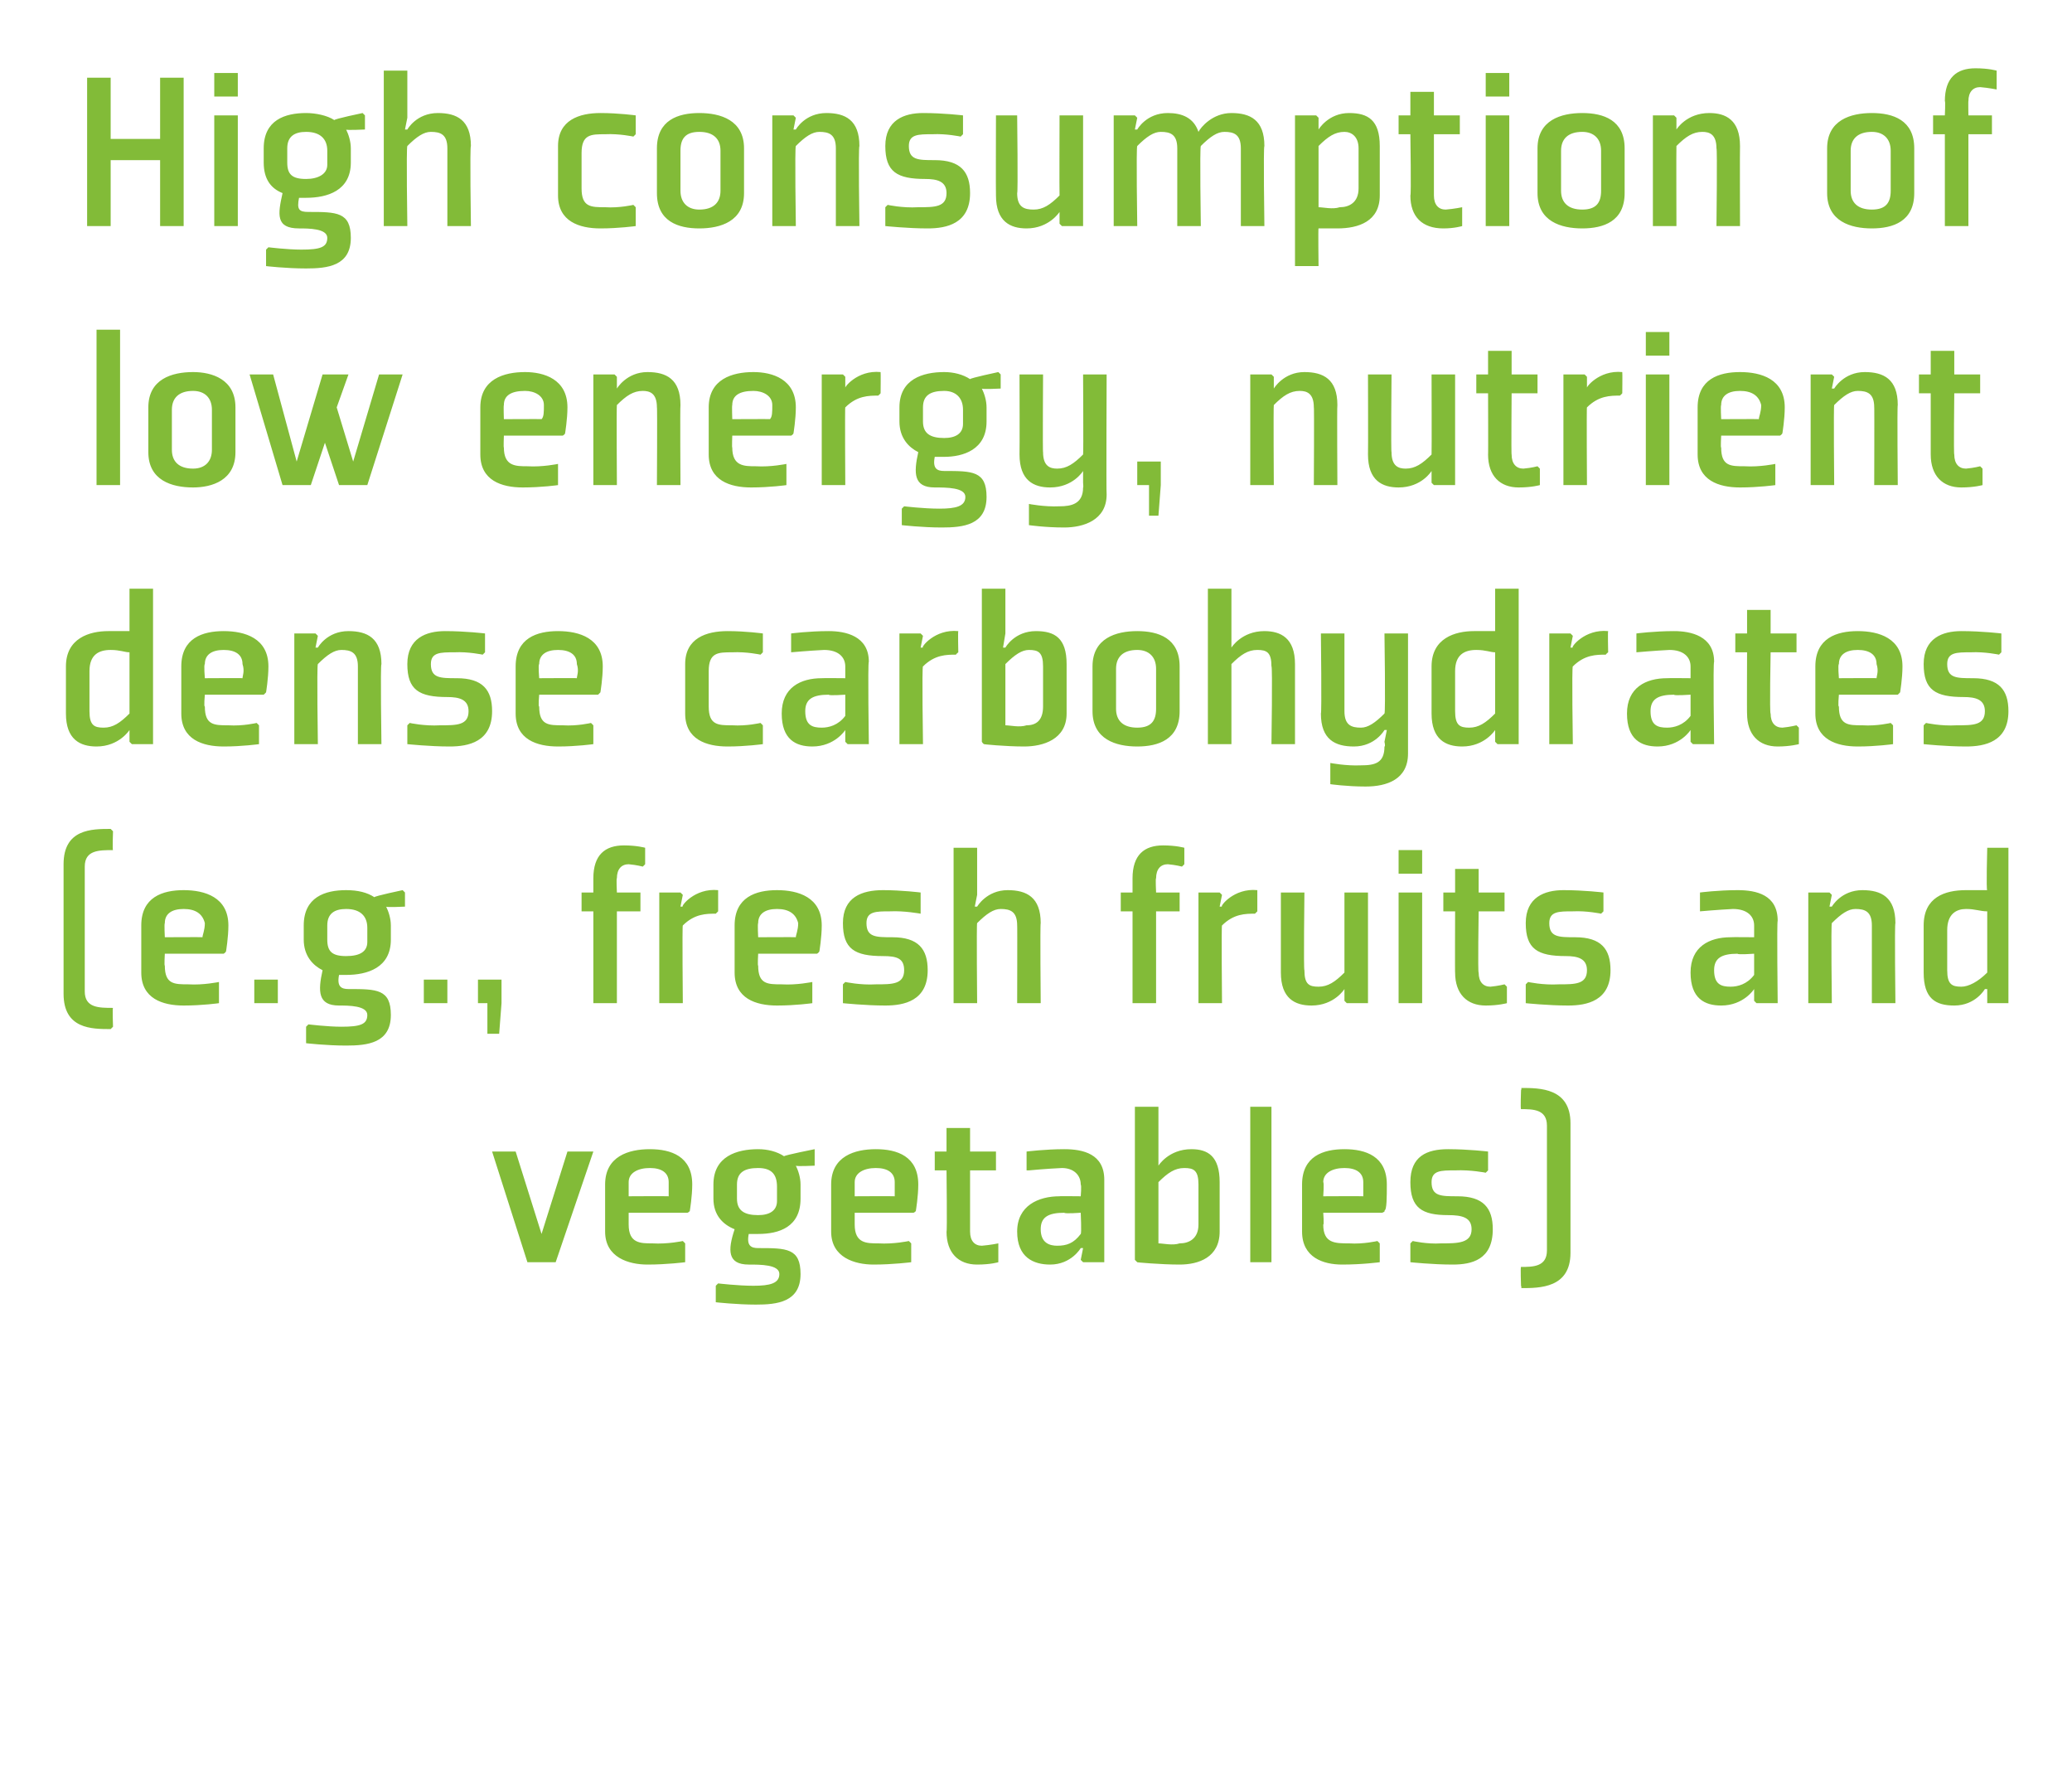 <?xml version="1.0" standalone="no"?><!DOCTYPE svg PUBLIC "-//W3C//DTD SVG 1.1//EN" "http://www.w3.org/Graphics/SVG/1.1/DTD/svg11.dtd"><svg xmlns="http://www.w3.org/2000/svg" version="1.1" width="88px" height="75.7px" viewBox="0 -3 88 75.7" style="top:-3px">  <desc>High consumption of low energy, nutrient dense carbohydrates (e.g., fresh fruits and vegetables)</desc>  <defs/>  <g id="Polygon170459">    <path d="M 23.6 50.6 L 25.2 45.9 L 24.1 45.9 L 23 49.4 L 21.9 45.9 L 20.9 45.9 L 22.4 50.6 L 23.6 50.6 Z M 26.7 47.2 C 26.7 47.22 26.7 47.8 26.7 47.8 C 26.7 47.8 28.35 47.79 28.4 47.8 C 28.4 47.7 28.4 47.5 28.4 47.2 C 28.4 46.8 28.1 46.6 27.6 46.6 C 27.1 46.6 26.7 46.8 26.7 47.2 Z M 29.2 48.5 L 26.7 48.5 C 26.7 48.5 26.7 49.04 26.7 49 C 26.7 49.8 27.2 49.8 27.7 49.8 C 28.36 49.84 29 49.7 29 49.7 L 29.1 49.8 L 29.1 50.6 C 29.1 50.6 28.33 50.7 27.5 50.7 C 26.7 50.7 25.7 50.4 25.7 49.3 C 25.7 49.3 25.7 47.3 25.7 47.3 C 25.7 46.1 26.7 45.8 27.6 45.8 C 28.5 45.8 29.4 46.1 29.4 47.3 C 29.4 47.8 29.3 48.4 29.3 48.4 C 29.31 48.45 29.2 48.5 29.2 48.5 Z M 34 47.3 C 34 47 33.9 46.7 33.8 46.5 C 33.83 46.54 34.6 46.5 34.6 46.5 L 34.6 45.9 L 34.6 45.8 C 34.6 45.8 33.34 46.05 33.3 46.1 C 33 45.9 32.6 45.8 32.2 45.8 C 31.3 45.8 30.3 46.1 30.3 47.3 C 30.3 47.3 30.3 47.9 30.3 47.9 C 30.3 48.6 30.7 49 31.2 49.2 C 30.9 50.1 30.9 50.7 31.8 50.7 C 32.3 50.7 33.1 50.7 33.1 51.1 C 33.1 51.5 32.7 51.6 32 51.6 C 31.34 51.6 30.5 51.5 30.5 51.5 L 30.4 51.6 L 30.4 52.3 C 30.4 52.3 31.29 52.4 32.1 52.4 C 33 52.4 34 52.3 34 51.1 C 34 50 33.4 50 32.2 50 C 31.9 50 31.7 49.9 31.8 49.4 C 31.9 49.4 32.1 49.4 32.2 49.4 C 33.1 49.4 34 49.1 34 47.9 C 34 47.9 34 47.3 34 47.3 Z M 33 48 C 33 48.4 32.7 48.6 32.2 48.6 C 31.6 48.6 31.3 48.4 31.3 47.9 C 31.3 47.9 31.3 47.3 31.3 47.3 C 31.3 46.8 31.6 46.6 32.2 46.6 C 32.8 46.6 33 46.9 33 47.4 C 33 47.4 33 48 33 48 Z M 36.3 47.2 C 36.3 47.22 36.3 47.8 36.3 47.8 C 36.3 47.8 37.95 47.79 38 47.8 C 38 47.7 38 47.5 38 47.2 C 38 46.8 37.7 46.6 37.2 46.6 C 36.7 46.6 36.3 46.8 36.3 47.2 Z M 38.8 48.5 L 36.3 48.5 C 36.3 48.5 36.3 49.04 36.3 49 C 36.3 49.8 36.8 49.8 37.3 49.8 C 37.96 49.84 38.6 49.7 38.6 49.7 L 38.7 49.8 L 38.7 50.6 C 38.7 50.6 37.93 50.7 37.1 50.7 C 36.3 50.7 35.3 50.4 35.3 49.3 C 35.3 49.3 35.3 47.3 35.3 47.3 C 35.3 46.1 36.3 45.8 37.2 45.8 C 38.1 45.8 39 46.1 39 47.3 C 39 47.8 38.9 48.4 38.9 48.4 C 38.91 48.45 38.8 48.5 38.8 48.5 Z M 40.2 49.3 C 40.2 50.2 40.7 50.7 41.5 50.7 C 42.08 50.7 42.4 50.6 42.4 50.6 L 42.4 49.9 L 42.4 49.8 C 42.4 49.8 42.07 49.87 41.7 49.9 C 41.4 49.9 41.2 49.7 41.2 49.3 C 41.2 49.34 41.2 46.7 41.2 46.7 L 42.3 46.7 L 42.3 45.9 L 41.2 45.9 L 41.2 44.9 L 40.2 44.9 L 40.2 45.9 L 39.7 45.9 L 39.7 46.7 L 40.2 46.7 C 40.2 46.7 40.23 49.34 40.2 49.3 Z M 46.9 50.6 L 46 50.6 L 45.9 50.5 L 46 50 L 45.9 50 C 45.9 50 45.5 50.7 44.6 50.7 C 43.9 50.7 43.2 50.4 43.2 49.3 C 43.2 48.2 44.1 47.8 45 47.8 C 44.97 47.79 45.9 47.8 45.9 47.8 C 45.9 47.8 45.94 47.34 45.9 47.3 C 45.9 46.9 45.6 46.6 45.1 46.6 C 44.43 46.63 43.7 46.7 43.7 46.7 L 43.6 46.7 L 43.6 45.9 C 43.6 45.9 44.4 45.8 45.2 45.8 C 46 45.8 46.9 46 46.9 47.1 C 46.9 47.12 46.9 50.6 46.9 50.6 Z M 45.9 48.5 C 45.9 48.5 45.23 48.55 45.2 48.5 C 44.5 48.5 44.2 48.7 44.2 49.2 C 44.2 49.8 44.6 49.9 44.9 49.9 C 45.3 49.9 45.6 49.8 45.9 49.4 C 45.94 49.37 45.9 48.5 45.9 48.5 Z M 49.2 49.8 C 49.4 49.8 49.8 49.9 50.1 49.8 C 50.5 49.8 50.9 49.6 50.9 49 C 50.9 49 50.9 47.3 50.9 47.3 C 50.9 46.7 50.7 46.6 50.3 46.6 C 49.9 46.6 49.6 46.8 49.2 47.2 C 49.2 47.2 49.2 49.8 49.2 49.8 Z M 49.2 44 L 49.2 45.9 L 49.2 46.5 L 49.2 46.5 C 49.2 46.5 49.63 45.8 50.6 45.8 C 51.3 45.8 51.8 46.1 51.8 47.2 C 51.8 47.2 51.8 49.3 51.8 49.3 C 51.8 50.4 50.9 50.7 50.1 50.7 C 49.3 50.7 48.2 50.6 48.3 50.6 C 48.3 50.6 48.2 50.5 48.2 50.5 L 48.2 44 L 49.2 44 Z M 54 44 L 54 50.6 L 53.1 50.6 L 53.1 44 L 54 44 Z M 56.2 47.2 C 56.24 47.22 56.2 47.8 56.2 47.8 C 56.2 47.8 57.89 47.79 57.9 47.8 C 57.9 47.7 57.9 47.5 57.9 47.2 C 57.9 46.8 57.6 46.6 57.1 46.6 C 56.6 46.6 56.2 46.8 56.2 47.2 Z M 58.7 48.5 L 56.2 48.5 C 56.2 48.5 56.24 49.04 56.2 49 C 56.2 49.8 56.7 49.8 57.3 49.8 C 57.9 49.84 58.5 49.7 58.5 49.7 L 58.6 49.8 L 58.6 50.6 C 58.6 50.6 57.87 50.7 57 50.7 C 56.2 50.7 55.3 50.4 55.3 49.3 C 55.3 49.3 55.3 47.3 55.3 47.3 C 55.3 46.1 56.2 45.8 57.1 45.8 C 58 45.8 58.9 46.1 58.9 47.3 C 58.9 47.8 58.9 48.4 58.8 48.4 C 58.85 48.45 58.7 48.5 58.7 48.5 Z M 59.9 49.8 L 59.9 50.6 C 59.9 50.6 60.84 50.7 61.7 50.7 C 62.5 50.7 63.4 50.5 63.4 49.2 C 63.4 48.3 63 47.8 61.9 47.8 C 61.2 47.8 60.8 47.8 60.8 47.2 C 60.8 46.7 61.2 46.7 61.8 46.7 C 62.47 46.67 63.1 46.8 63.1 46.8 L 63.2 46.7 L 63.2 45.9 C 63.2 45.9 62.36 45.8 61.5 45.8 C 60.6 45.8 59.9 46.1 59.9 47.2 C 59.9 48.3 60.4 48.6 61.5 48.6 C 62.1 48.6 62.5 48.7 62.5 49.2 C 62.5 49.8 61.9 49.8 61.2 49.8 C 60.61 49.84 60 49.7 60 49.7 L 59.9 49.8 Z M 66.7 50.2 C 66.7 51.7 65.4 51.7 64.6 51.7 C 64.64 51.7 64.6 51.6 64.6 51.6 C 64.6 51.6 64.57 50.8 64.6 50.8 C 65.1 50.8 65.7 50.8 65.7 50.1 C 65.7 50.1 65.7 44.8 65.7 44.8 C 65.7 44.1 65.1 44.1 64.6 44.1 C 64.57 44.1 64.6 43.3 64.6 43.3 C 64.6 43.3 64.64 43.2 64.6 43.2 C 65.4 43.2 66.7 43.2 66.7 44.7 C 66.7 44.7 66.7 50.2 66.7 50.2 Z " stroke="none" fill="#82bb38"/>  </g>  <g id="Polygon170458">    <path d="M 2.7 39.2 C 2.7 40.7 3.9 40.7 4.7 40.7 C 4.7 40.7 4.8 40.6 4.8 40.6 C 4.8 40.6 4.77 39.8 4.8 39.8 C 4.2 39.8 3.6 39.8 3.6 39.1 C 3.6 39.1 3.6 33.8 3.6 33.8 C 3.6 33.1 4.2 33.1 4.8 33.1 C 4.77 33.1 4.8 32.3 4.8 32.3 C 4.8 32.3 4.7 32.2 4.7 32.2 C 3.9 32.2 2.7 32.2 2.7 33.7 C 2.7 33.7 2.7 39.2 2.7 39.2 Z M 7 36.2 C 6.97 36.22 7 36.8 7 36.8 C 7 36.8 8.62 36.79 8.6 36.8 C 8.6 36.7 8.7 36.5 8.7 36.2 C 8.6 35.8 8.3 35.6 7.8 35.6 C 7.3 35.6 7 35.8 7 36.2 Z M 9.5 37.5 L 7 37.5 C 7 37.5 6.97 38.04 7 38 C 7 38.8 7.4 38.8 8 38.8 C 8.63 38.84 9.3 38.7 9.3 38.7 L 9.3 38.8 L 9.3 39.6 C 9.3 39.6 8.6 39.7 7.8 39.7 C 6.9 39.7 6 39.4 6 38.3 C 6 38.3 6 36.3 6 36.3 C 6 35.1 6.9 34.8 7.8 34.8 C 8.7 34.8 9.7 35.1 9.7 36.3 C 9.7 36.8 9.6 37.4 9.6 37.4 C 9.58 37.45 9.5 37.5 9.5 37.5 Z M 11.8 39.6 L 10.8 39.6 L 10.8 38.6 L 11.8 38.6 L 11.8 39.6 Z M 16.6 36.3 C 16.6 36 16.5 35.7 16.4 35.5 C 16.4 35.54 17.2 35.5 17.2 35.5 L 17.2 34.9 L 17.1 34.8 C 17.1 34.8 15.91 35.05 15.9 35.1 C 15.6 34.9 15.2 34.8 14.7 34.8 C 13.8 34.8 12.9 35.1 12.9 36.3 C 12.9 36.3 12.9 36.9 12.9 36.9 C 12.9 37.6 13.3 38 13.7 38.2 C 13.5 39.1 13.5 39.7 14.4 39.7 C 14.8 39.7 15.6 39.7 15.6 40.1 C 15.6 40.5 15.3 40.6 14.5 40.6 C 13.91 40.6 13.1 40.5 13.1 40.5 L 13 40.6 L 13 41.3 C 13 41.3 13.86 41.4 14.7 41.4 C 15.6 41.4 16.6 41.3 16.6 40.1 C 16.6 39 16 39 14.8 39 C 14.5 39 14.3 38.9 14.4 38.4 C 14.5 38.4 14.6 38.4 14.7 38.4 C 15.6 38.4 16.6 38.1 16.6 36.9 C 16.6 36.9 16.6 36.3 16.6 36.3 Z M 15.6 37 C 15.6 37.4 15.3 37.6 14.7 37.6 C 14.1 37.6 13.9 37.4 13.9 36.9 C 13.9 36.9 13.9 36.3 13.9 36.3 C 13.9 35.8 14.2 35.6 14.7 35.6 C 15.3 35.6 15.6 35.9 15.6 36.4 C 15.6 36.4 15.6 37 15.6 37 Z M 19 39.6 L 18 39.6 L 18 38.6 L 19 38.6 L 19 39.6 Z M 21.3 39.6 L 21.2 40.9 L 20.7 40.9 L 20.7 39.6 L 20.3 39.6 L 20.3 38.6 L 21.3 38.6 L 21.3 39.6 Z M 26.2 35.7 L 26.2 39.6 L 25.2 39.6 L 25.2 35.7 L 24.7 35.7 L 24.7 34.9 L 25.2 34.9 C 25.2 34.9 25.2 34.27 25.2 34.3 C 25.2 33.3 25.7 32.9 26.5 32.9 C 27.05 32.9 27.4 33 27.4 33 L 27.4 33.7 L 27.3 33.8 C 27.3 33.8 27.04 33.73 26.7 33.7 C 26.4 33.7 26.2 33.9 26.2 34.3 C 26.17 34.27 26.2 34.9 26.2 34.9 L 27.2 34.9 L 27.2 35.7 L 26.2 35.7 Z M 30.4 35.8 C 30 35.8 29.5 35.8 29 36.3 C 28.97 36.27 29 39.6 29 39.6 L 28 39.6 L 28 34.9 L 28.9 34.9 L 29 35 L 28.9 35.5 C 28.9 35.5 28.99 35.5 29 35.5 C 28.9 35.5 29.5 34.7 30.5 34.8 C 30.5 34.8 30.5 35.7 30.5 35.7 C 30.5 35.7 30.43 35.77 30.4 35.8 Z M 32.2 36.2 C 32.17 36.22 32.2 36.8 32.2 36.8 C 32.2 36.8 33.82 36.79 33.8 36.8 C 33.8 36.7 33.9 36.5 33.9 36.2 C 33.8 35.8 33.5 35.6 33 35.6 C 32.5 35.6 32.2 35.8 32.2 36.2 Z M 34.7 37.5 L 32.2 37.5 C 32.2 37.5 32.17 38.04 32.2 38 C 32.2 38.8 32.6 38.8 33.2 38.8 C 33.83 38.84 34.5 38.7 34.5 38.7 L 34.5 38.8 L 34.5 39.6 C 34.5 39.6 33.8 39.7 33 39.7 C 32.1 39.7 31.2 39.4 31.2 38.3 C 31.2 38.3 31.2 36.3 31.2 36.3 C 31.2 35.1 32.1 34.8 33 34.8 C 33.9 34.8 34.9 35.1 34.9 36.3 C 34.9 36.8 34.8 37.4 34.8 37.4 C 34.78 37.45 34.7 37.5 34.7 37.5 Z M 35.8 38.8 L 35.8 39.6 C 35.8 39.6 36.77 39.7 37.6 39.7 C 38.4 39.7 39.4 39.5 39.4 38.2 C 39.4 37.3 39 36.8 37.9 36.8 C 37.2 36.8 36.8 36.8 36.8 36.2 C 36.8 35.7 37.2 35.7 37.8 35.7 C 38.4 35.67 39.1 35.8 39.1 35.8 L 39.1 35.7 L 39.1 34.9 C 39.1 34.9 38.29 34.8 37.5 34.8 C 36.6 34.8 35.8 35.1 35.8 36.2 C 35.8 37.3 36.3 37.6 37.5 37.6 C 38.1 37.6 38.4 37.7 38.4 38.2 C 38.4 38.8 37.9 38.8 37.2 38.8 C 36.54 38.84 35.9 38.7 35.9 38.7 L 35.8 38.8 Z M 41.5 35.5 C 41.5 35.5 41.9 34.8 42.8 34.8 C 43.6 34.8 44.2 35.1 44.2 36.2 C 44.17 36.21 44.2 39.6 44.2 39.6 L 43.2 39.6 C 43.2 39.6 43.21 36.27 43.2 36.3 C 43.2 35.7 42.9 35.6 42.5 35.6 C 42.2 35.6 41.9 35.8 41.5 36.2 C 41.47 36.24 41.5 39.6 41.5 39.6 L 40.5 39.6 L 40.5 33 L 41.5 33 L 41.5 35 L 41.4 35.5 L 41.5 35.5 Z M 49.1 35.7 L 49.1 39.6 L 48.1 39.6 L 48.1 35.7 L 47.6 35.7 L 47.6 34.9 L 48.1 34.9 C 48.1 34.9 48.1 34.27 48.1 34.3 C 48.1 33.3 48.6 32.9 49.4 32.9 C 49.95 32.9 50.3 33 50.3 33 L 50.3 33.7 L 50.2 33.8 C 50.2 33.8 49.94 33.73 49.6 33.7 C 49.3 33.7 49.1 33.9 49.1 34.3 C 49.07 34.27 49.1 34.9 49.1 34.9 L 50.1 34.9 L 50.1 35.7 L 49.1 35.7 Z M 53.3 35.8 C 52.9 35.8 52.4 35.8 51.9 36.3 C 51.87 36.27 51.9 39.6 51.9 39.6 L 50.9 39.6 L 50.9 34.9 L 51.8 34.9 L 51.9 35 L 51.8 35.5 C 51.8 35.5 51.89 35.5 51.9 35.5 C 51.8 35.5 52.4 34.7 53.4 34.8 C 53.4 34.8 53.4 35.7 53.4 35.7 C 53.4 35.7 53.33 35.77 53.3 35.8 Z M 54.4 34.9 L 55.4 34.9 C 55.4 34.9 55.36 38.23 55.4 38.2 C 55.4 38.8 55.6 38.9 56 38.9 C 56.4 38.9 56.7 38.7 57.1 38.3 C 57.1 38.26 57.1 34.9 57.1 34.9 L 58.1 34.9 L 58.1 39.6 L 57.2 39.6 L 57.1 39.5 L 57.1 39 L 57.1 39 C 57.1 39 56.67 39.7 55.7 39.7 C 55 39.7 54.4 39.4 54.4 38.3 C 54.4 38.29 54.4 34.9 54.4 34.9 Z M 60.4 34.1 L 59.4 34.1 L 59.4 33.1 L 60.4 33.1 L 60.4 34.1 Z M 60.4 34.9 L 60.4 39.6 L 59.4 39.6 L 59.4 34.9 L 60.4 34.9 Z M 61.8 38.3 C 61.8 39.2 62.3 39.7 63.1 39.7 C 63.64 39.7 64 39.6 64 39.6 L 64 38.9 L 63.9 38.8 C 63.9 38.8 63.63 38.87 63.3 38.9 C 63 38.9 62.8 38.7 62.8 38.3 C 62.76 38.34 62.8 35.7 62.8 35.7 L 63.9 35.7 L 63.9 34.9 L 62.8 34.9 L 62.8 33.9 L 61.8 33.9 L 61.8 34.9 L 61.3 34.9 L 61.3 35.7 L 61.8 35.7 C 61.8 35.7 61.79 38.34 61.8 38.3 Z M 64.8 38.8 L 64.8 39.6 C 64.8 39.6 65.76 39.7 66.6 39.7 C 67.4 39.7 68.4 39.5 68.4 38.2 C 68.4 37.3 68 36.8 66.9 36.8 C 66.2 36.8 65.8 36.8 65.8 36.2 C 65.8 35.7 66.2 35.7 66.8 35.7 C 67.39 35.67 68 35.8 68 35.8 L 68.1 35.7 L 68.1 34.9 C 68.1 34.9 67.28 34.8 66.4 34.8 C 65.6 34.8 64.8 35.1 64.8 36.2 C 64.8 37.3 65.3 37.6 66.5 37.6 C 67 37.6 67.4 37.7 67.4 38.2 C 67.4 38.8 66.9 38.8 66.2 38.8 C 65.53 38.84 64.9 38.7 64.9 38.7 L 64.8 38.8 Z M 75.5 39.6 L 74.6 39.6 L 74.5 39.5 L 74.5 39 L 74.5 39 C 74.5 39 74.06 39.7 73.1 39.7 C 72.4 39.7 71.8 39.4 71.8 38.3 C 71.8 37.2 72.6 36.8 73.5 36.8 C 73.53 36.79 74.5 36.8 74.5 36.8 C 74.5 36.8 74.5 36.34 74.5 36.3 C 74.5 35.9 74.2 35.6 73.6 35.6 C 72.99 35.63 72.2 35.7 72.2 35.7 L 72.2 35.7 L 72.2 34.9 C 72.2 34.9 72.96 34.8 73.8 34.8 C 74.6 34.8 75.5 35 75.5 36.1 C 75.46 36.12 75.5 39.6 75.5 39.6 Z M 74.5 37.5 C 74.5 37.5 73.79 37.55 73.8 37.5 C 73.1 37.5 72.8 37.7 72.8 38.2 C 72.8 38.8 73.1 38.9 73.5 38.9 C 73.8 38.9 74.2 38.8 74.5 38.4 C 74.5 38.37 74.5 37.5 74.5 37.5 Z M 80.5 39.6 L 79.5 39.6 C 79.5 39.6 79.5 36.27 79.5 36.3 C 79.5 35.7 79.2 35.6 78.8 35.6 C 78.5 35.6 78.2 35.8 77.8 36.2 C 77.76 36.24 77.8 39.6 77.8 39.6 L 76.8 39.6 L 76.8 34.9 L 77.7 34.9 L 77.8 35 L 77.7 35.5 L 77.8 35.5 C 77.8 35.5 78.19 34.8 79.1 34.8 C 79.9 34.8 80.5 35.1 80.5 36.2 C 80.46 36.21 80.5 39.6 80.5 39.6 Z M 84.4 38.3 C 84 38.7 83.6 38.9 83.3 38.9 C 82.9 38.9 82.7 38.8 82.7 38.2 C 82.7 38.2 82.7 36.5 82.7 36.5 C 82.7 35.8 83.1 35.6 83.5 35.6 C 83.9 35.6 84.1 35.7 84.4 35.7 C 84.4 35.7 84.4 38.3 84.4 38.3 Z M 85.3 33 L 84.4 33 C 84.4 33 84.35 34.84 84.4 34.8 C 84.1 34.8 83.8 34.8 83.5 34.8 C 82.6 34.8 81.7 35.1 81.7 36.3 C 81.7 36.3 81.7 38.3 81.7 38.3 C 81.7 39.4 82.2 39.7 83 39.7 C 83.91 39.7 84.3 39 84.3 39 L 84.4 39 L 84.4 39.5 L 84.4 39.6 L 85.3 39.6 L 85.3 33 Z " stroke="none" fill="#82bb38"/>  </g>  <g id="Polygon170457">    <path d="M 5.5 27.3 C 5.1 27.7 4.8 27.9 4.4 27.9 C 4 27.9 3.8 27.8 3.8 27.2 C 3.8 27.2 3.8 25.5 3.8 25.5 C 3.8 24.8 4.2 24.6 4.7 24.6 C 5.1 24.6 5.3 24.7 5.5 24.7 C 5.5 24.7 5.5 27.3 5.5 27.3 Z M 6.5 22 L 5.5 22 C 5.5 22 5.5 23.84 5.5 23.8 C 5.2 23.8 5 23.8 4.6 23.8 C 3.8 23.8 2.8 24.1 2.8 25.3 C 2.8 25.3 2.8 27.3 2.8 27.3 C 2.8 28.4 3.4 28.7 4.1 28.7 C 5.06 28.7 5.5 28 5.5 28 L 5.5 28 L 5.5 28.5 L 5.6 28.6 L 6.5 28.6 L 6.5 22 Z M 8.7 25.2 C 8.65 25.22 8.7 25.8 8.7 25.8 C 8.7 25.8 10.31 25.79 10.3 25.8 C 10.3 25.7 10.4 25.5 10.3 25.2 C 10.3 24.8 10 24.6 9.5 24.6 C 9 24.6 8.7 24.8 8.7 25.2 Z M 11.2 26.5 L 8.7 26.5 C 8.7 26.5 8.65 27.04 8.7 27 C 8.7 27.8 9.1 27.8 9.7 27.8 C 10.32 27.84 10.9 27.7 10.9 27.7 L 11 27.8 L 11 28.6 C 11 28.6 10.29 28.7 9.5 28.7 C 8.6 28.7 7.7 28.4 7.7 27.3 C 7.7 27.3 7.7 25.3 7.7 25.3 C 7.7 24.1 8.6 23.8 9.5 23.8 C 10.4 23.8 11.4 24.1 11.4 25.3 C 11.4 25.8 11.3 26.4 11.3 26.4 C 11.26 26.45 11.2 26.5 11.2 26.5 Z M 16.2 28.6 L 15.2 28.6 C 15.2 28.6 15.2 25.27 15.2 25.3 C 15.2 24.7 14.9 24.6 14.5 24.6 C 14.2 24.6 13.9 24.8 13.5 25.2 C 13.45 25.24 13.5 28.6 13.5 28.6 L 12.5 28.6 L 12.5 23.9 L 13.4 23.9 L 13.5 24 L 13.4 24.5 L 13.5 24.5 C 13.5 24.5 13.88 23.8 14.8 23.8 C 15.6 23.8 16.2 24.1 16.2 25.2 C 16.15 25.21 16.2 28.6 16.2 28.6 Z M 17.3 27.8 L 17.3 28.6 C 17.3 28.6 18.25 28.7 19.1 28.7 C 19.9 28.7 20.9 28.5 20.9 27.2 C 20.9 26.3 20.5 25.8 19.4 25.8 C 18.7 25.8 18.3 25.8 18.3 25.2 C 18.3 24.7 18.7 24.7 19.3 24.7 C 19.89 24.67 20.5 24.8 20.5 24.8 L 20.6 24.7 L 20.6 23.9 C 20.6 23.9 19.78 23.8 18.9 23.8 C 18.1 23.8 17.3 24.1 17.3 25.2 C 17.3 26.3 17.8 26.6 19 26.6 C 19.5 26.6 19.9 26.7 19.9 27.2 C 19.9 27.8 19.4 27.8 18.7 27.8 C 18.02 27.84 17.4 27.7 17.4 27.7 L 17.3 27.8 Z M 22.9 25.2 C 22.85 25.22 22.9 25.8 22.9 25.8 C 22.9 25.8 24.51 25.79 24.5 25.8 C 24.5 25.7 24.6 25.5 24.5 25.2 C 24.5 24.8 24.2 24.6 23.7 24.6 C 23.2 24.6 22.9 24.8 22.9 25.2 Z M 25.4 26.5 L 22.9 26.5 C 22.9 26.5 22.85 27.04 22.9 27 C 22.9 27.8 23.3 27.8 23.9 27.8 C 24.52 27.84 25.1 27.7 25.1 27.7 L 25.2 27.8 L 25.2 28.6 C 25.2 28.6 24.49 28.7 23.7 28.7 C 22.8 28.7 21.9 28.4 21.9 27.3 C 21.9 27.3 21.9 25.3 21.9 25.3 C 21.9 24.1 22.8 23.8 23.7 23.8 C 24.6 23.8 25.6 24.1 25.6 25.3 C 25.6 25.8 25.5 26.4 25.5 26.4 C 25.46 26.45 25.4 26.5 25.4 26.5 Z M 32.4 24.7 L 32.4 23.9 C 32.4 23.9 31.68 23.8 30.9 23.8 C 30 23.8 29.1 24.1 29.1 25.2 C 29.1 25.2 29.1 27.3 29.1 27.3 C 29.1 28.4 30 28.7 30.9 28.7 C 31.68 28.7 32.4 28.6 32.4 28.6 L 32.4 27.8 L 32.3 27.7 C 32.3 27.7 31.71 27.84 31.1 27.8 C 30.5 27.8 30.1 27.8 30.1 27 C 30.1 27 30.1 25.5 30.1 25.5 C 30.1 24.7 30.5 24.7 31.1 24.7 C 31.71 24.67 32.3 24.8 32.3 24.8 L 32.4 24.7 Z M 36.9 28.6 L 36 28.6 L 35.9 28.5 L 35.9 28 L 35.9 28 C 35.9 28 35.46 28.7 34.5 28.7 C 33.8 28.7 33.2 28.4 33.2 27.3 C 33.2 26.2 34 25.8 34.9 25.8 C 34.92 25.79 35.9 25.8 35.9 25.8 C 35.9 25.8 35.9 25.34 35.9 25.3 C 35.9 24.9 35.6 24.6 35 24.6 C 34.38 24.63 33.6 24.7 33.6 24.7 L 33.6 24.7 L 33.6 23.9 C 33.6 23.9 34.35 23.8 35.2 23.8 C 35.9 23.8 36.9 24 36.9 25.1 C 36.85 25.12 36.9 28.6 36.9 28.6 Z M 35.9 26.5 C 35.9 26.5 35.19 26.55 35.2 26.5 C 34.5 26.5 34.2 26.7 34.2 27.2 C 34.2 27.8 34.5 27.9 34.9 27.9 C 35.2 27.9 35.6 27.8 35.9 27.4 C 35.9 27.37 35.9 26.5 35.9 26.5 Z M 40.6 24.8 C 40.2 24.8 39.7 24.8 39.2 25.3 C 39.15 25.27 39.2 28.6 39.2 28.6 L 38.2 28.6 L 38.2 23.9 L 39.1 23.9 L 39.2 24 L 39.1 24.5 C 39.1 24.5 39.17 24.5 39.2 24.5 C 39.1 24.5 39.7 23.7 40.7 23.8 C 40.68 23.8 40.7 24.7 40.7 24.7 C 40.7 24.7 40.61 24.77 40.6 24.8 Z M 42.7 27.8 C 42.9 27.8 43.3 27.9 43.6 27.8 C 44 27.8 44.3 27.6 44.3 27 C 44.3 27 44.3 25.3 44.3 25.3 C 44.3 24.7 44.1 24.6 43.7 24.6 C 43.4 24.6 43.1 24.8 42.7 25.2 C 42.7 25.2 42.7 27.8 42.7 27.8 Z M 42.7 22 L 42.7 23.9 L 42.6 24.5 L 42.7 24.5 C 42.7 24.5 43.08 23.8 44 23.8 C 44.8 23.8 45.3 24.1 45.3 25.2 C 45.3 25.2 45.3 27.3 45.3 27.3 C 45.3 28.4 44.3 28.7 43.5 28.7 C 42.7 28.7 41.7 28.6 41.8 28.6 C 41.76 28.6 41.7 28.5 41.7 28.5 L 41.7 22 L 42.7 22 Z M 49.1 27.1 C 49.1 27.6 48.9 27.9 48.3 27.9 C 47.7 27.9 47.4 27.6 47.4 27.1 C 47.4 27.1 47.4 25.4 47.4 25.4 C 47.4 24.9 47.7 24.6 48.3 24.6 C 48.8 24.6 49.1 24.9 49.1 25.4 C 49.1 25.4 49.1 27.1 49.1 27.1 Z M 50.1 25.3 C 50.1 24.1 49.2 23.8 48.3 23.8 C 47.4 23.8 46.4 24.1 46.4 25.3 C 46.4 25.3 46.4 27.2 46.4 27.2 C 46.4 28.4 47.4 28.7 48.3 28.7 C 49.2 28.7 50.1 28.4 50.1 27.2 C 50.1 27.2 50.1 25.3 50.1 25.3 Z M 52.3 24.5 C 52.3 24.5 52.73 23.8 53.7 23.8 C 54.4 23.8 55 24.1 55 25.2 C 55 25.21 55 28.6 55 28.6 L 54 28.6 C 54 28.6 54.05 25.27 54 25.3 C 54 24.7 53.8 24.6 53.4 24.6 C 53 24.6 52.7 24.8 52.3 25.2 C 52.3 25.24 52.3 28.6 52.3 28.6 L 51.3 28.6 L 51.3 22 L 52.3 22 L 52.3 24 L 52.3 24.5 L 52.3 24.5 Z M 57.1 27.2 C 57.1 27.8 57.4 27.9 57.8 27.9 C 58.1 27.9 58.4 27.7 58.8 27.3 C 58.85 27.27 58.8 23.9 58.8 23.9 L 59.8 23.9 C 59.8 23.9 59.8 28.99 59.8 29 C 59.8 30.1 58.9 30.4 58 30.4 C 57.2 30.4 56.5 30.3 56.5 30.3 L 56.5 29.5 L 56.5 29.4 C 56.5 29.4 57.17 29.53 57.8 29.5 C 58.4 29.5 58.8 29.4 58.8 28.7 C 58.85 28.71 58.8 28.5 58.8 28.5 L 58.9 28 L 58.8 28 C 58.8 28 58.41 28.7 57.5 28.7 C 56.7 28.7 56.1 28.4 56.1 27.3 C 56.14 27.3 56.1 23.9 56.1 23.9 L 57.1 23.9 C 57.1 23.9 57.1 27.24 57.1 27.2 Z M 63.5 27.3 C 63.1 27.7 62.8 27.9 62.4 27.9 C 62 27.9 61.8 27.8 61.8 27.2 C 61.8 27.2 61.8 25.5 61.8 25.5 C 61.8 24.8 62.2 24.6 62.7 24.6 C 63.1 24.6 63.3 24.7 63.5 24.7 C 63.5 24.7 63.5 27.3 63.5 27.3 Z M 64.5 22 L 63.5 22 C 63.5 22 63.5 23.84 63.5 23.8 C 63.2 23.8 63 23.8 62.6 23.8 C 61.8 23.8 60.8 24.1 60.8 25.3 C 60.8 25.3 60.8 27.3 60.8 27.3 C 60.8 28.4 61.4 28.7 62.1 28.7 C 63.06 28.7 63.5 28 63.5 28 L 63.5 28 L 63.5 28.5 L 63.6 28.6 L 64.5 28.6 L 64.5 22 Z M 68.2 24.8 C 67.8 24.8 67.3 24.8 66.8 25.3 C 66.75 25.27 66.8 28.6 66.8 28.6 L 65.8 28.6 L 65.8 23.9 L 66.7 23.9 L 66.8 24 L 66.7 24.5 C 66.7 24.5 66.77 24.5 66.8 24.5 C 66.7 24.5 67.3 23.7 68.3 23.8 C 68.28 23.8 68.3 24.7 68.3 24.7 C 68.3 24.7 68.21 24.77 68.2 24.8 Z M 72.8 28.6 L 71.9 28.6 L 71.8 28.5 L 71.8 28 L 71.8 28 C 71.8 28 71.36 28.7 70.4 28.7 C 69.7 28.7 69.1 28.4 69.1 27.3 C 69.1 26.2 69.9 25.8 70.8 25.8 C 70.82 25.79 71.8 25.8 71.8 25.8 C 71.8 25.8 71.8 25.34 71.8 25.3 C 71.8 24.9 71.5 24.6 70.9 24.6 C 70.28 24.63 69.5 24.7 69.5 24.7 L 69.5 24.7 L 69.5 23.9 C 69.5 23.9 70.25 23.8 71.1 23.8 C 71.8 23.8 72.8 24 72.8 25.1 C 72.75 25.12 72.8 28.6 72.8 28.6 Z M 71.8 26.5 C 71.8 26.5 71.08 26.55 71.1 26.5 C 70.4 26.5 70.1 26.7 70.1 27.2 C 70.1 27.8 70.4 27.9 70.8 27.9 C 71.1 27.9 71.5 27.8 71.8 27.4 C 71.8 27.37 71.8 26.5 71.8 26.5 Z M 74.2 27.3 C 74.2 28.2 74.7 28.7 75.5 28.7 C 76.03 28.7 76.4 28.6 76.4 28.6 L 76.4 27.9 L 76.3 27.8 C 76.3 27.8 76.02 27.87 75.7 27.9 C 75.4 27.9 75.2 27.7 75.2 27.3 C 75.15 27.34 75.2 24.7 75.2 24.7 L 76.3 24.7 L 76.3 23.9 L 75.2 23.9 L 75.2 22.9 L 74.2 22.9 L 74.2 23.9 L 73.7 23.9 L 73.7 24.7 L 74.2 24.7 C 74.2 24.7 74.19 27.34 74.2 27.3 Z M 78.1 25.2 C 78.05 25.22 78.1 25.8 78.1 25.8 C 78.1 25.8 79.71 25.79 79.7 25.8 C 79.7 25.7 79.8 25.5 79.7 25.2 C 79.7 24.8 79.4 24.6 78.9 24.6 C 78.4 24.6 78.1 24.8 78.1 25.2 Z M 80.6 26.5 L 78.1 26.5 C 78.1 26.5 78.05 27.04 78.1 27 C 78.1 27.8 78.5 27.8 79.1 27.8 C 79.72 27.84 80.3 27.7 80.3 27.7 L 80.4 27.8 L 80.4 28.6 C 80.4 28.6 79.69 28.7 78.9 28.7 C 78 28.7 77.1 28.4 77.1 27.3 C 77.1 27.3 77.1 25.3 77.1 25.3 C 77.1 24.1 78 23.8 78.9 23.8 C 79.8 23.8 80.8 24.1 80.8 25.3 C 80.8 25.8 80.7 26.4 80.7 26.4 C 80.66 26.45 80.6 26.5 80.6 26.5 Z M 81.7 27.8 L 81.7 28.6 C 81.7 28.6 82.65 28.7 83.5 28.7 C 84.3 28.7 85.3 28.5 85.3 27.2 C 85.3 26.3 84.9 25.8 83.8 25.8 C 83.1 25.8 82.7 25.8 82.7 25.2 C 82.7 24.7 83.1 24.7 83.7 24.7 C 84.29 24.67 84.9 24.8 84.9 24.8 L 85 24.7 L 85 23.9 C 85 23.9 84.18 23.8 83.3 23.8 C 82.5 23.8 81.7 24.1 81.7 25.2 C 81.7 26.3 82.2 26.6 83.4 26.6 C 83.9 26.6 84.3 26.7 84.3 27.2 C 84.3 27.8 83.8 27.8 83.1 27.8 C 82.42 27.84 81.8 27.7 81.8 27.7 L 81.7 27.8 Z " stroke="none" fill="#82bb38"/>  </g>  <g id="Polygon170456">    <path d="M 5.1 11 L 5.1 17.6 L 4.1 17.6 L 4.1 11 L 5.1 11 Z M 9 16.1 C 9 16.6 8.7 16.9 8.2 16.9 C 7.6 16.9 7.3 16.6 7.3 16.1 C 7.3 16.1 7.3 14.4 7.3 14.4 C 7.3 13.9 7.6 13.6 8.2 13.6 C 8.7 13.6 9 13.9 9 14.4 C 9 14.4 9 16.1 9 16.1 Z M 10 14.3 C 10 13.1 9 12.8 8.2 12.8 C 7.3 12.8 6.3 13.1 6.3 14.3 C 6.3 14.3 6.3 16.2 6.3 16.2 C 6.3 17.4 7.3 17.7 8.2 17.7 C 9 17.7 10 17.4 10 16.2 C 10 16.2 10 14.3 10 14.3 Z M 13.2 17.6 L 13.8 15.8 L 14.4 17.6 L 15.6 17.6 L 17.1 12.9 L 16.1 12.9 L 15 16.6 L 14.3 14.3 L 14.8 12.9 L 13.7 12.9 L 12.6 16.6 L 11.6 12.9 L 10.6 12.9 L 12 17.6 L 13.2 17.6 Z M 21.4 14.2 C 21.38 14.22 21.4 14.8 21.4 14.8 C 21.4 14.8 23.03 14.79 23 14.8 C 23.1 14.7 23.1 14.5 23.1 14.2 C 23.1 13.8 22.7 13.6 22.3 13.6 C 21.7 13.6 21.4 13.8 21.4 14.2 Z M 23.9 15.5 L 21.4 15.5 C 21.4 15.5 21.38 16.04 21.4 16 C 21.4 16.8 21.9 16.8 22.4 16.8 C 23.04 16.84 23.7 16.7 23.7 16.7 L 23.7 16.8 L 23.7 17.6 C 23.7 17.6 23.01 17.7 22.2 17.7 C 21.3 17.7 20.4 17.4 20.4 16.3 C 20.4 16.3 20.4 14.3 20.4 14.3 C 20.4 13.1 21.4 12.8 22.3 12.8 C 23.1 12.8 24.1 13.1 24.1 14.3 C 24.1 14.8 24 15.4 24 15.4 C 23.99 15.45 23.9 15.5 23.9 15.5 Z M 28.9 17.6 L 27.9 17.6 C 27.9 17.6 27.92 14.27 27.9 14.3 C 27.9 13.7 27.6 13.6 27.3 13.6 C 26.9 13.6 26.6 13.8 26.2 14.2 C 26.18 14.24 26.2 17.6 26.2 17.6 L 25.2 17.6 L 25.2 12.9 L 26.1 12.9 L 26.2 13 L 26.2 13.5 L 26.2 13.5 C 26.2 13.5 26.61 12.8 27.5 12.8 C 28.3 12.8 28.9 13.1 28.9 14.2 C 28.88 14.21 28.9 17.6 28.9 17.6 Z M 31.1 14.2 C 31.08 14.22 31.1 14.8 31.1 14.8 C 31.1 14.8 32.73 14.79 32.7 14.8 C 32.8 14.7 32.8 14.5 32.8 14.2 C 32.8 13.8 32.4 13.6 32 13.6 C 31.4 13.6 31.1 13.8 31.1 14.2 Z M 33.6 15.5 L 31.1 15.5 C 31.1 15.5 31.08 16.04 31.1 16 C 31.1 16.8 31.6 16.8 32.1 16.8 C 32.74 16.84 33.4 16.7 33.4 16.7 L 33.4 16.8 L 33.4 17.6 C 33.4 17.6 32.71 17.7 31.9 17.7 C 31 17.7 30.1 17.4 30.1 16.3 C 30.1 16.3 30.1 14.3 30.1 14.3 C 30.1 13.1 31.1 12.8 32 12.8 C 32.8 12.8 33.8 13.1 33.8 14.3 C 33.8 14.8 33.7 15.4 33.7 15.4 C 33.69 15.45 33.6 15.5 33.6 15.5 Z M 37.3 13.8 C 36.9 13.8 36.4 13.8 35.9 14.3 C 35.88 14.27 35.9 17.6 35.9 17.6 L 34.9 17.6 L 34.9 12.9 L 35.8 12.9 L 35.9 13 L 35.9 13.5 C 35.9 13.5 35.9 13.5 35.9 13.5 C 35.8 13.5 36.4 12.7 37.4 12.8 C 37.41 12.8 37.4 13.7 37.4 13.7 C 37.4 13.7 37.34 13.77 37.3 13.8 Z M 41.9 14.3 C 41.9 14 41.8 13.7 41.7 13.5 C 41.71 13.54 42.5 13.5 42.5 13.5 L 42.5 12.9 L 42.4 12.8 C 42.4 12.8 41.22 13.05 41.2 13.1 C 40.9 12.9 40.5 12.8 40.1 12.8 C 39.2 12.8 38.2 13.1 38.2 14.3 C 38.2 14.3 38.2 14.9 38.2 14.9 C 38.2 15.6 38.6 16 39 16.2 C 38.8 17.1 38.8 17.7 39.7 17.7 C 40.2 17.7 41 17.7 41 18.1 C 41 18.5 40.6 18.6 39.9 18.6 C 39.22 18.6 38.4 18.5 38.4 18.5 L 38.3 18.6 L 38.3 19.3 C 38.3 19.3 39.17 19.4 40 19.4 C 40.9 19.4 41.9 19.3 41.9 18.1 C 41.9 17 41.3 17 40.1 17 C 39.8 17 39.6 16.9 39.7 16.4 C 39.8 16.4 39.9 16.4 40.1 16.4 C 40.9 16.4 41.9 16.1 41.9 14.9 C 41.9 14.9 41.9 14.3 41.9 14.3 Z M 40.9 15 C 40.9 15.4 40.6 15.6 40.1 15.6 C 39.5 15.6 39.2 15.4 39.2 14.9 C 39.2 14.9 39.2 14.3 39.2 14.3 C 39.2 13.8 39.5 13.6 40.1 13.6 C 40.6 13.6 40.9 13.9 40.9 14.4 C 40.9 14.4 40.9 15 40.9 15 Z M 44.3 16.2 C 44.3 16.8 44.6 16.9 44.9 16.9 C 45.3 16.9 45.6 16.7 46 16.3 C 46.02 16.27 46 12.9 46 12.9 L 47 12.9 C 47 12.9 46.98 17.99 47 18 C 47 19.1 46 19.4 45.2 19.4 C 44.38 19.4 43.7 19.3 43.7 19.3 L 43.7 18.5 L 43.7 18.4 C 43.7 18.4 44.35 18.53 45 18.5 C 45.5 18.5 46 18.4 46 17.7 C 46.02 17.71 46 17.5 46 17.5 L 46 17 L 46 17 C 46 17 45.58 17.7 44.6 17.7 C 43.9 17.7 43.3 17.4 43.3 16.3 C 43.31 16.3 43.3 12.9 43.3 12.9 L 44.3 12.9 C 44.3 12.9 44.28 16.24 44.3 16.2 Z M 49.3 17.6 L 49.2 18.9 L 48.8 18.9 L 48.8 17.6 L 48.3 17.6 L 48.3 16.6 L 49.3 16.6 L 49.3 17.6 Z M 56.8 17.6 L 55.8 17.6 C 55.8 17.6 55.82 14.27 55.8 14.3 C 55.8 13.7 55.5 13.6 55.2 13.6 C 54.8 13.6 54.5 13.8 54.1 14.2 C 54.08 14.24 54.1 17.6 54.1 17.6 L 53.1 17.6 L 53.1 12.9 L 54 12.9 L 54.1 13 L 54.1 13.5 L 54.1 13.5 C 54.1 13.5 54.51 12.8 55.4 12.8 C 56.2 12.8 56.8 13.1 56.8 14.2 C 56.78 14.21 56.8 17.6 56.8 17.6 Z M 58.1 12.9 L 59.1 12.9 C 59.1 12.9 59.07 16.23 59.1 16.2 C 59.1 16.8 59.4 16.9 59.7 16.9 C 60.1 16.9 60.4 16.7 60.8 16.3 C 60.81 16.26 60.8 12.9 60.8 12.9 L 61.8 12.9 L 61.8 17.6 L 60.9 17.6 L 60.8 17.5 L 60.8 17 L 60.8 17 C 60.8 17 60.38 17.7 59.4 17.7 C 58.7 17.7 58.1 17.4 58.1 16.3 C 58.11 16.29 58.1 12.9 58.1 12.9 Z M 63.2 16.3 C 63.2 17.2 63.7 17.7 64.5 17.7 C 65.06 17.7 65.4 17.6 65.4 17.6 L 65.4 16.9 L 65.3 16.8 C 65.3 16.8 65.05 16.87 64.7 16.9 C 64.4 16.9 64.2 16.7 64.2 16.3 C 64.18 16.34 64.2 13.7 64.2 13.7 L 65.3 13.7 L 65.3 12.9 L 64.2 12.9 L 64.2 11.9 L 63.2 11.9 L 63.2 12.9 L 62.7 12.9 L 62.7 13.7 L 63.2 13.7 C 63.2 13.7 63.21 16.34 63.2 16.3 Z M 68.8 13.8 C 68.4 13.8 67.9 13.8 67.4 14.3 C 67.38 14.27 67.4 17.6 67.4 17.6 L 66.4 17.6 L 66.4 12.9 L 67.3 12.9 L 67.4 13 L 67.4 13.5 C 67.4 13.5 67.4 13.5 67.4 13.5 C 67.3 13.5 67.9 12.7 68.9 12.8 C 68.91 12.8 68.9 13.7 68.9 13.7 C 68.9 13.7 68.84 13.77 68.8 13.8 Z M 70.9 12.1 L 69.9 12.1 L 69.9 11.1 L 70.9 11.1 L 70.9 12.1 Z M 70.9 12.9 L 70.9 17.6 L 69.9 17.6 L 69.9 12.9 L 70.9 12.9 Z M 73.1 14.2 C 73.07 14.22 73.1 14.8 73.1 14.8 C 73.1 14.8 74.72 14.79 74.7 14.8 C 74.7 14.7 74.8 14.5 74.8 14.2 C 74.7 13.8 74.4 13.6 73.9 13.6 C 73.4 13.6 73.1 13.8 73.1 14.2 Z M 75.6 15.5 L 73.1 15.5 C 73.1 15.5 73.07 16.04 73.1 16 C 73.1 16.8 73.5 16.8 74.1 16.8 C 74.73 16.84 75.4 16.7 75.4 16.7 L 75.4 16.8 L 75.4 17.6 C 75.4 17.6 74.7 17.7 73.9 17.7 C 73 17.7 72.1 17.4 72.1 16.3 C 72.1 16.3 72.1 14.3 72.1 14.3 C 72.1 13.1 73 12.8 73.9 12.8 C 74.8 12.8 75.8 13.1 75.8 14.3 C 75.8 14.8 75.7 15.4 75.7 15.4 C 75.68 15.45 75.6 15.5 75.6 15.5 Z M 80.6 17.6 L 79.6 17.6 C 79.6 17.6 79.61 14.27 79.6 14.3 C 79.6 13.7 79.3 13.6 78.9 13.6 C 78.6 13.6 78.3 13.8 77.9 14.2 C 77.87 14.24 77.9 17.6 77.9 17.6 L 76.9 17.6 L 76.9 12.9 L 77.8 12.9 L 77.9 13 L 77.8 13.5 L 77.9 13.5 C 77.9 13.5 78.3 12.8 79.2 12.8 C 80 12.8 80.6 13.1 80.6 14.2 C 80.57 14.21 80.6 17.6 80.6 17.6 Z M 82 16.3 C 82 17.2 82.5 17.7 83.3 17.7 C 83.85 17.7 84.2 17.6 84.2 17.6 L 84.2 16.9 L 84.1 16.8 C 84.1 16.8 83.84 16.87 83.5 16.9 C 83.2 16.9 83 16.7 83 16.3 C 82.97 16.34 83 13.7 83 13.7 L 84.1 13.7 L 84.1 12.9 L 83 12.9 L 83 11.9 L 82 11.9 L 82 12.9 L 81.5 12.9 L 81.5 13.7 L 82 13.7 C 82 13.7 82 16.34 82 16.3 Z " stroke="none" fill="#82bb38"/>  </g>  <g id="Polygon170455">    <path d="M 4.7 2.9 L 6.8 2.9 L 6.8 0.3 L 7.8 0.3 L 7.8 6.6 L 6.8 6.6 L 6.8 3.8 L 4.7 3.8 L 4.7 6.6 L 3.7 6.6 L 3.7 0.3 L 4.7 0.3 L 4.7 2.9 Z M 10.1 1.1 L 9.1 1.1 L 9.1 0.1 L 10.1 0.1 L 10.1 1.1 Z M 10.1 1.9 L 10.1 6.6 L 9.1 6.6 L 9.1 1.9 L 10.1 1.9 Z M 14.9 3.3 C 14.9 3 14.8 2.7 14.7 2.5 C 14.68 2.54 15.5 2.5 15.5 2.5 L 15.5 1.9 L 15.4 1.8 C 15.4 1.8 14.2 2.05 14.2 2.1 C 13.9 1.9 13.4 1.8 13 1.8 C 12.1 1.8 11.2 2.1 11.2 3.3 C 11.2 3.3 11.2 3.9 11.2 3.9 C 11.2 4.6 11.5 5 12 5.2 C 11.8 6.1 11.7 6.7 12.7 6.7 C 13.1 6.7 13.9 6.7 13.9 7.1 C 13.9 7.5 13.6 7.6 12.8 7.6 C 12.19 7.6 11.4 7.5 11.4 7.5 L 11.3 7.6 L 11.3 8.3 C 11.3 8.3 12.14 8.4 13 8.4 C 13.9 8.4 14.9 8.3 14.9 7.1 C 14.9 6 14.3 6 13.1 6 C 12.7 6 12.6 5.9 12.7 5.4 C 12.8 5.4 12.9 5.4 13 5.4 C 13.9 5.4 14.9 5.1 14.9 3.9 C 14.9 3.9 14.9 3.3 14.9 3.3 Z M 13.9 4 C 13.9 4.4 13.5 4.6 13 4.6 C 12.4 4.6 12.2 4.4 12.2 3.9 C 12.2 3.9 12.2 3.3 12.2 3.3 C 12.2 2.8 12.5 2.6 13 2.6 C 13.6 2.6 13.9 2.9 13.9 3.4 C 13.9 3.4 13.9 4 13.9 4 Z M 17.3 2.5 C 17.3 2.5 17.68 1.8 18.6 1.8 C 19.4 1.8 20 2.1 20 3.2 C 19.95 3.21 20 6.6 20 6.6 L 19 6.6 C 19 6.6 19 3.27 19 3.3 C 19 2.7 18.7 2.6 18.3 2.6 C 18 2.6 17.7 2.8 17.3 3.2 C 17.25 3.24 17.3 6.6 17.3 6.6 L 16.3 6.6 L 16.3 0 L 17.3 0 L 17.3 2 L 17.2 2.5 L 17.3 2.5 Z M 27 2.7 L 27 1.9 C 27 1.9 26.28 1.8 25.5 1.8 C 24.6 1.8 23.7 2.1 23.7 3.2 C 23.7 3.2 23.7 5.3 23.7 5.3 C 23.7 6.4 24.6 6.7 25.5 6.7 C 26.28 6.7 27 6.6 27 6.6 L 27 5.8 L 26.9 5.7 C 26.9 5.7 26.31 5.84 25.7 5.8 C 25.1 5.8 24.7 5.8 24.7 5 C 24.7 5 24.7 3.5 24.7 3.5 C 24.7 2.7 25.1 2.7 25.7 2.7 C 26.31 2.67 26.9 2.8 26.9 2.8 L 27 2.7 Z M 30.6 5.1 C 30.6 5.6 30.3 5.9 29.7 5.9 C 29.2 5.9 28.9 5.6 28.9 5.1 C 28.9 5.1 28.9 3.4 28.9 3.4 C 28.9 2.9 29.1 2.6 29.7 2.6 C 30.3 2.6 30.6 2.9 30.6 3.4 C 30.6 3.4 30.6 5.1 30.6 5.1 Z M 31.6 3.3 C 31.6 2.1 30.6 1.8 29.7 1.8 C 28.8 1.8 27.9 2.1 27.9 3.3 C 27.9 3.3 27.9 5.2 27.9 5.2 C 27.9 6.4 28.8 6.7 29.7 6.7 C 30.6 6.7 31.6 6.4 31.6 5.2 C 31.6 5.2 31.6 3.3 31.6 3.3 Z M 36.5 6.6 L 35.5 6.6 C 35.5 6.6 35.5 3.27 35.5 3.3 C 35.5 2.7 35.2 2.6 34.8 2.6 C 34.5 2.6 34.2 2.8 33.8 3.2 C 33.75 3.24 33.8 6.6 33.8 6.6 L 32.8 6.6 L 32.8 1.9 L 33.7 1.9 L 33.8 2 L 33.7 2.5 L 33.8 2.5 C 33.8 2.5 34.18 1.8 35.1 1.8 C 35.9 1.8 36.5 2.1 36.5 3.2 C 36.45 3.21 36.5 6.6 36.5 6.6 Z M 37.6 5.8 L 37.6 6.6 C 37.6 6.6 38.55 6.7 39.4 6.7 C 40.2 6.7 41.2 6.5 41.2 5.2 C 41.2 4.3 40.8 3.8 39.7 3.8 C 39 3.8 38.6 3.8 38.6 3.2 C 38.6 2.7 39 2.7 39.6 2.7 C 40.19 2.67 40.8 2.8 40.8 2.8 L 40.9 2.7 L 40.9 1.9 C 40.9 1.9 40.08 1.8 39.2 1.8 C 38.4 1.8 37.6 2.1 37.6 3.2 C 37.6 4.3 38.1 4.6 39.3 4.6 C 39.8 4.6 40.2 4.7 40.2 5.2 C 40.2 5.8 39.7 5.8 39 5.8 C 38.32 5.84 37.7 5.7 37.7 5.7 L 37.6 5.8 Z M 42.3 1.9 L 43.2 1.9 C 43.2 1.9 43.24 5.23 43.2 5.2 C 43.2 5.8 43.5 5.9 43.9 5.9 C 44.3 5.9 44.6 5.7 45 5.3 C 44.99 5.26 45 1.9 45 1.9 L 46 1.9 L 46 6.6 L 45.1 6.6 L 45 6.5 L 45 6 L 45 6 C 45 6 44.56 6.7 43.6 6.7 C 42.9 6.7 42.3 6.4 42.3 5.3 C 42.29 5.29 42.3 1.9 42.3 1.9 Z M 52.7 3.3 C 52.7 2.7 52.4 2.6 52 2.6 C 51.7 2.6 51.4 2.8 51 3.2 C 50.95 3.24 51 6.6 51 6.6 L 50 6.6 C 50 6.6 50 3.27 50 3.3 C 50 2.7 49.7 2.6 49.3 2.6 C 49 2.6 48.7 2.8 48.3 3.2 C 48.25 3.24 48.3 6.6 48.3 6.6 L 47.3 6.6 L 47.3 1.9 L 48.2 1.9 L 48.3 2 L 48.2 2.5 L 48.3 2.5 C 48.3 2.5 48.68 1.8 49.6 1.8 C 50.2 1.8 50.7 2 50.9 2.6 C 51 2.4 51.5 1.8 52.3 1.8 C 53.1 1.8 53.7 2.1 53.7 3.2 C 53.65 3.21 53.7 6.6 53.7 6.6 L 52.7 6.6 C 52.7 6.6 52.7 3.27 52.7 3.3 Z M 56 3.2 C 56.4 2.8 56.7 2.6 57.1 2.6 C 57.4 2.6 57.7 2.8 57.7 3.3 C 57.7 3.3 57.7 5 57.7 5 C 57.7 5.6 57.3 5.8 56.9 5.8 C 56.6 5.9 56.2 5.8 56 5.8 C 56 5.8 56 3.2 56 3.2 Z M 55 8.3 L 56 8.3 C 56 8.3 55.98 6.66 56 6.7 C 56.2 6.7 56.5 6.7 56.8 6.7 C 57.7 6.7 58.6 6.4 58.6 5.3 C 58.6 5.3 58.6 3.2 58.6 3.2 C 58.6 2.1 58.1 1.8 57.3 1.8 C 56.41 1.8 56 2.5 56 2.5 L 56 2.5 L 56 2 L 55.9 1.9 L 55 1.9 L 55 8.3 Z M 59.9 5.3 C 59.9 6.2 60.4 6.7 61.3 6.7 C 61.78 6.7 62.1 6.6 62.1 6.6 L 62.1 5.9 L 62.1 5.8 C 62.1 5.8 61.77 5.87 61.4 5.9 C 61.1 5.9 60.9 5.7 60.9 5.3 C 60.9 5.34 60.9 2.7 60.9 2.7 L 62 2.7 L 62 1.9 L 60.9 1.9 L 60.9 0.9 L 59.9 0.9 L 59.9 1.9 L 59.4 1.9 L 59.4 2.7 L 59.9 2.7 C 59.9 2.7 59.94 5.34 59.9 5.3 Z M 64.1 1.1 L 63.1 1.1 L 63.1 0.1 L 64.1 0.1 L 64.1 1.1 Z M 64.1 1.9 L 64.1 6.6 L 63.1 6.6 L 63.1 1.9 L 64.1 1.9 Z M 68 5.1 C 68 5.6 67.8 5.9 67.2 5.9 C 66.6 5.9 66.3 5.6 66.3 5.1 C 66.3 5.1 66.3 3.4 66.3 3.4 C 66.3 2.9 66.6 2.6 67.2 2.6 C 67.7 2.6 68 2.9 68 3.4 C 68 3.4 68 5.1 68 5.1 Z M 69 3.3 C 69 2.1 68.1 1.8 67.2 1.8 C 66.3 1.8 65.3 2.1 65.3 3.3 C 65.3 3.3 65.3 5.2 65.3 5.2 C 65.3 6.4 66.3 6.7 67.2 6.7 C 68.1 6.7 69 6.4 69 5.2 C 69 5.2 69 3.3 69 3.3 Z M 73.9 6.6 L 72.9 6.6 C 72.9 6.6 72.94 3.27 72.9 3.3 C 72.9 2.7 72.6 2.6 72.3 2.6 C 71.9 2.6 71.6 2.8 71.2 3.2 C 71.19 3.24 71.2 6.6 71.2 6.6 L 70.2 6.6 L 70.2 1.9 L 71.1 1.9 L 71.2 2 L 71.2 2.5 L 71.2 2.5 C 71.2 2.5 71.62 1.8 72.6 1.8 C 73.3 1.8 73.9 2.1 73.9 3.2 C 73.89 3.21 73.9 6.6 73.9 6.6 Z M 80.3 5.1 C 80.3 5.6 80.1 5.9 79.5 5.9 C 78.9 5.9 78.6 5.6 78.6 5.1 C 78.6 5.1 78.6 3.4 78.6 3.4 C 78.6 2.9 78.9 2.6 79.5 2.6 C 80 2.6 80.3 2.9 80.3 3.4 C 80.3 3.4 80.3 5.1 80.3 5.1 Z M 81.3 3.3 C 81.3 2.1 80.4 1.8 79.5 1.8 C 78.6 1.8 77.6 2.1 77.6 3.3 C 77.6 3.3 77.6 5.2 77.6 5.2 C 77.6 6.4 78.6 6.7 79.5 6.7 C 80.4 6.7 81.3 6.4 81.3 5.2 C 81.3 5.2 81.3 3.3 81.3 3.3 Z M 83.6 2.7 L 83.6 6.6 L 82.6 6.6 L 82.6 2.7 L 82.1 2.7 L 82.1 1.9 L 82.6 1.9 C 82.6 1.9 82.63 1.27 82.6 1.3 C 82.6 0.3 83.1 -0.1 83.9 -0.1 C 84.47 -0.1 84.8 0 84.8 0 L 84.8 0.7 L 84.8 0.8 C 84.8 0.8 84.46 0.73 84.1 0.7 C 83.8 0.7 83.6 0.9 83.6 1.3 C 83.59 1.27 83.6 1.9 83.6 1.9 L 84.6 1.9 L 84.6 2.7 L 83.6 2.7 Z " stroke="none" fill="#82bb38"/>  </g></svg>